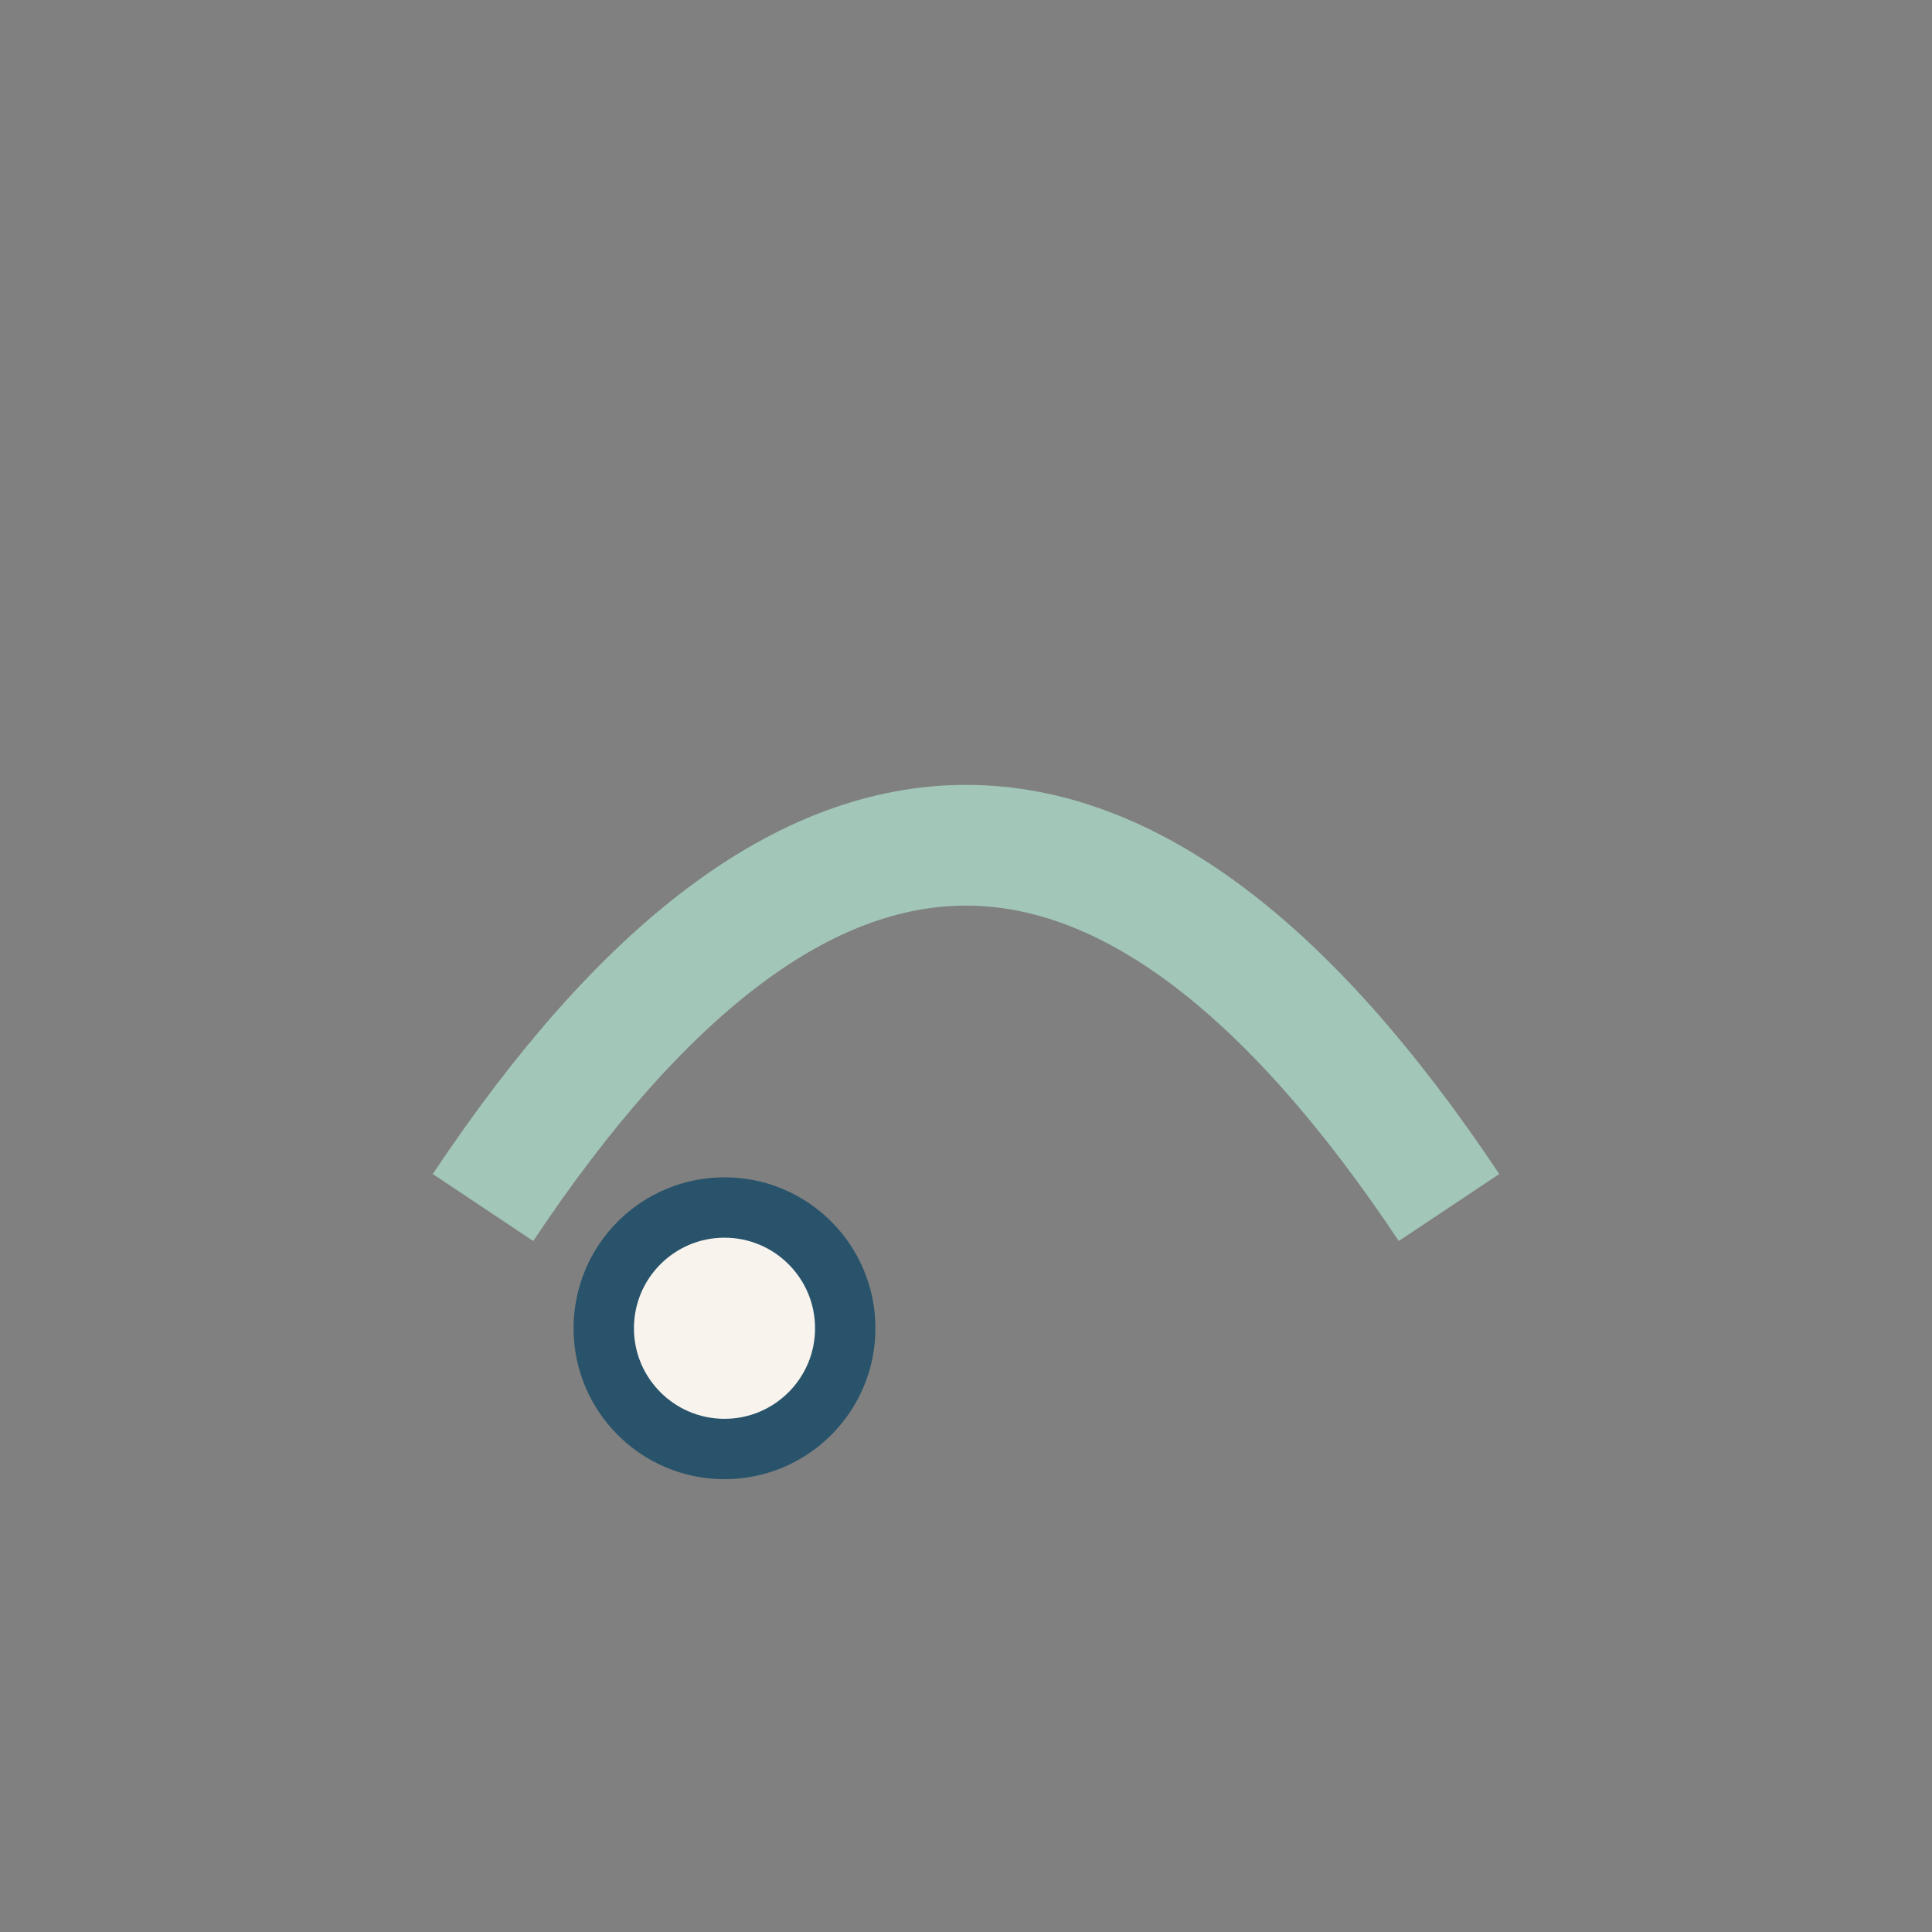 <?xml version="1.0" encoding="UTF-8"?>
<svg xmlns="http://www.w3.org/2000/svg" width="32" height="32" viewBox="0 0 32 32"><rect x="0" y="0" width="32" height="32" fill="#808080" stroke="none"/><path d="M8 20q8-12 16 0" fill="none" stroke="#A2C6B8" stroke-width="2"/><circle cx="12" cy="22" r="2" fill="#F8F3ED" stroke="#28536B" stroke-width="1"/></svg>